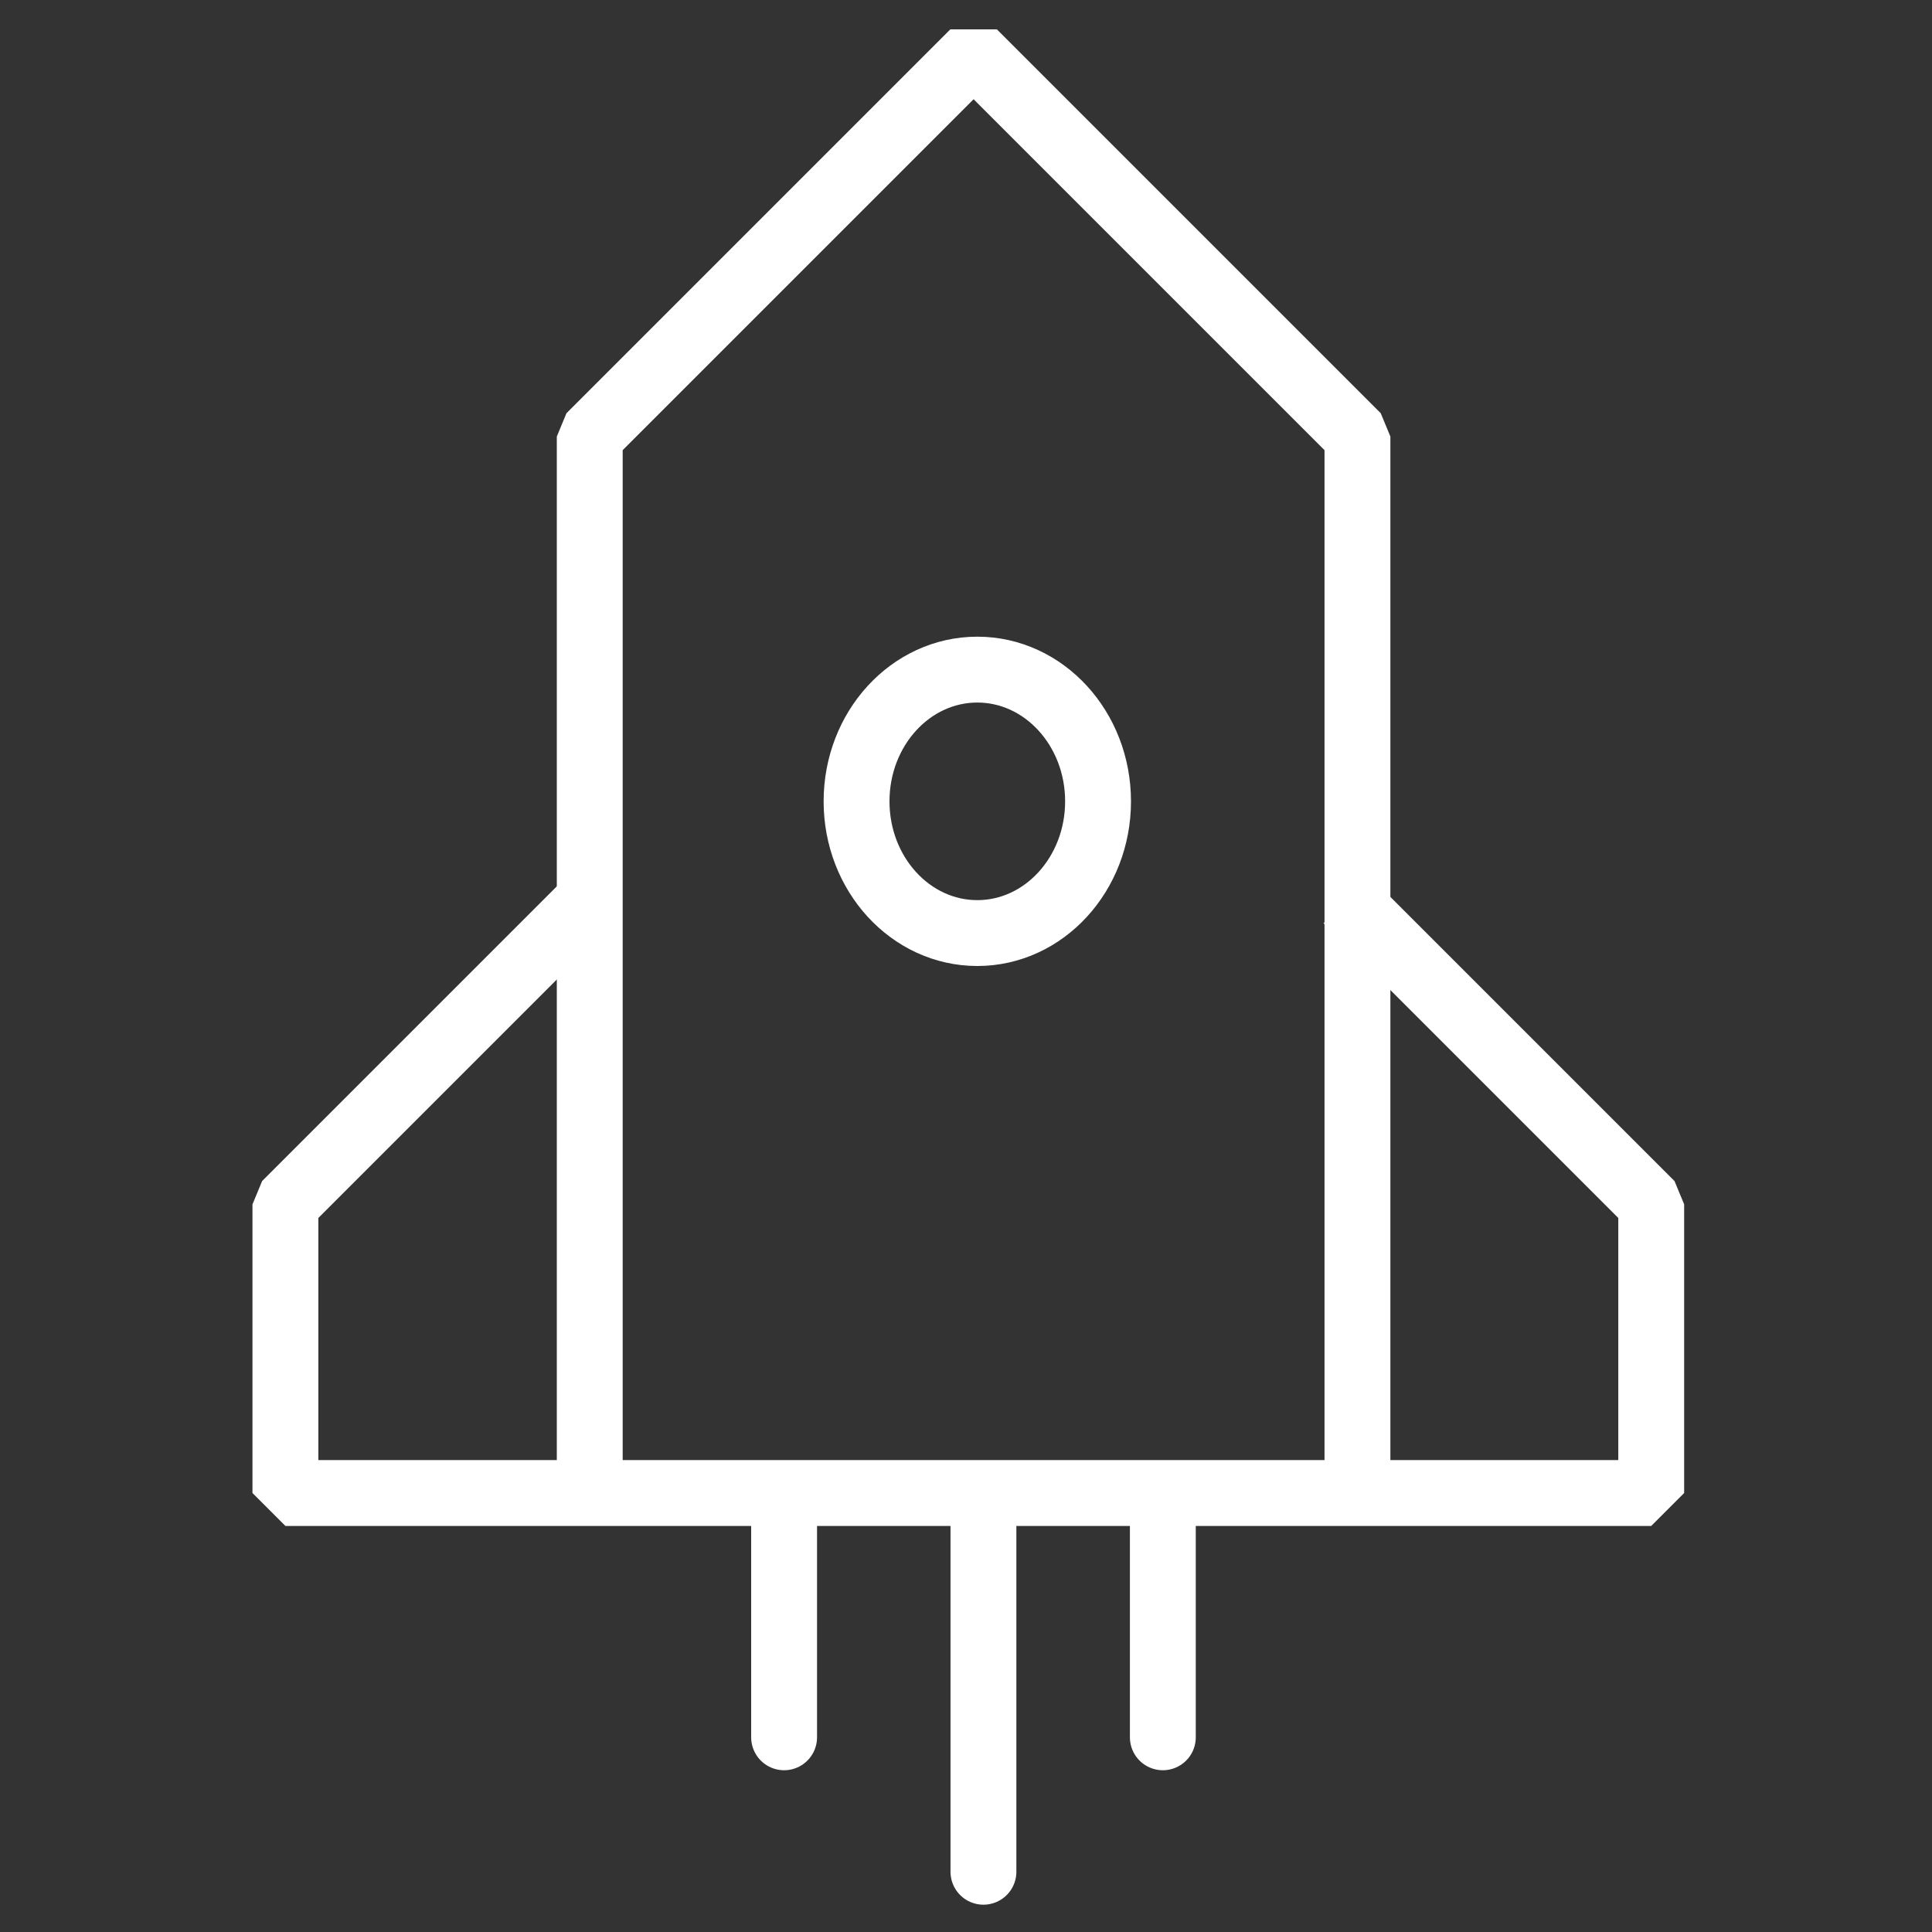 <svg xmlns="http://www.w3.org/2000/svg" width="88" height="88" viewBox="0 0 88 88">
  <rect x="0" y="0" width="88" height="88" fill="#333333" stroke="none"/>
  <defs>
    <style>
      .cls-1, .cls-2, .cls-3 {
        fill: none;
      }

      .cls-1, .cls-2 {
        stroke: #fff;
        stroke-width: 3px;
      }

      .cls-1 {
        stroke-linejoin: bevel;
      }

      .cls-2 {
        stroke-linecap: round;
      }

      .cls-4 {
        stroke: none;
      }
    </style>
  </defs>
  <g id="组_283" data-name="组 283" transform="translate(-362 -1851)">
    <g id="组_253" data-name="组 253" transform="translate(-1.482 7.406)">
      <path id="路径_3595" data-name="路径 3595" class="cls-1" d="M2357.75,1969.372v-47.895l17.484-17.484,17.484,17.484v47.895" transform="translate(-1967.406 -58)"/>
      <path id="路径_3596" data-name="路径 3596" class="cls-1" d="M2356.345,1946.5l-13.863,13.863v13.149h62.211v-13.149L2390.83,1946.5" transform="translate(-1966 -61.913)"/>
      <path id="路径_3597" data-name="路径 3597" class="cls-2" d="M2367.5,1987.4v-10.9" transform="translate(-1968.303 -64.674)"/>
      <path id="路径_3598" data-name="路径 3598" class="cls-2" d="M2367.5,1987.4v-10.9" transform="translate(-1951.052 -64.674)"/>
      <path id="路径_3599" data-name="路径 3599" class="cls-2" d="M2367.5,1993.524V1976.5" transform="translate(-1959.224 -64.674)"/>
      <g id="椭圆_18" data-name="椭圆 18" class="cls-1" transform="translate(400.997 1872.594)">
        <ellipse class="cls-4" cx="7" cy="7.5" rx="7" ry="7.5"/>
        <ellipse class="cls-3" cx="7" cy="7.5" rx="5.5" ry="6"/>
      </g>
    </g>
    <rect id="矩形_210" data-name="矩形 210" class="cls-3" width="88" height="88" transform="translate(362 1851)"/>
  </g>
</svg>

